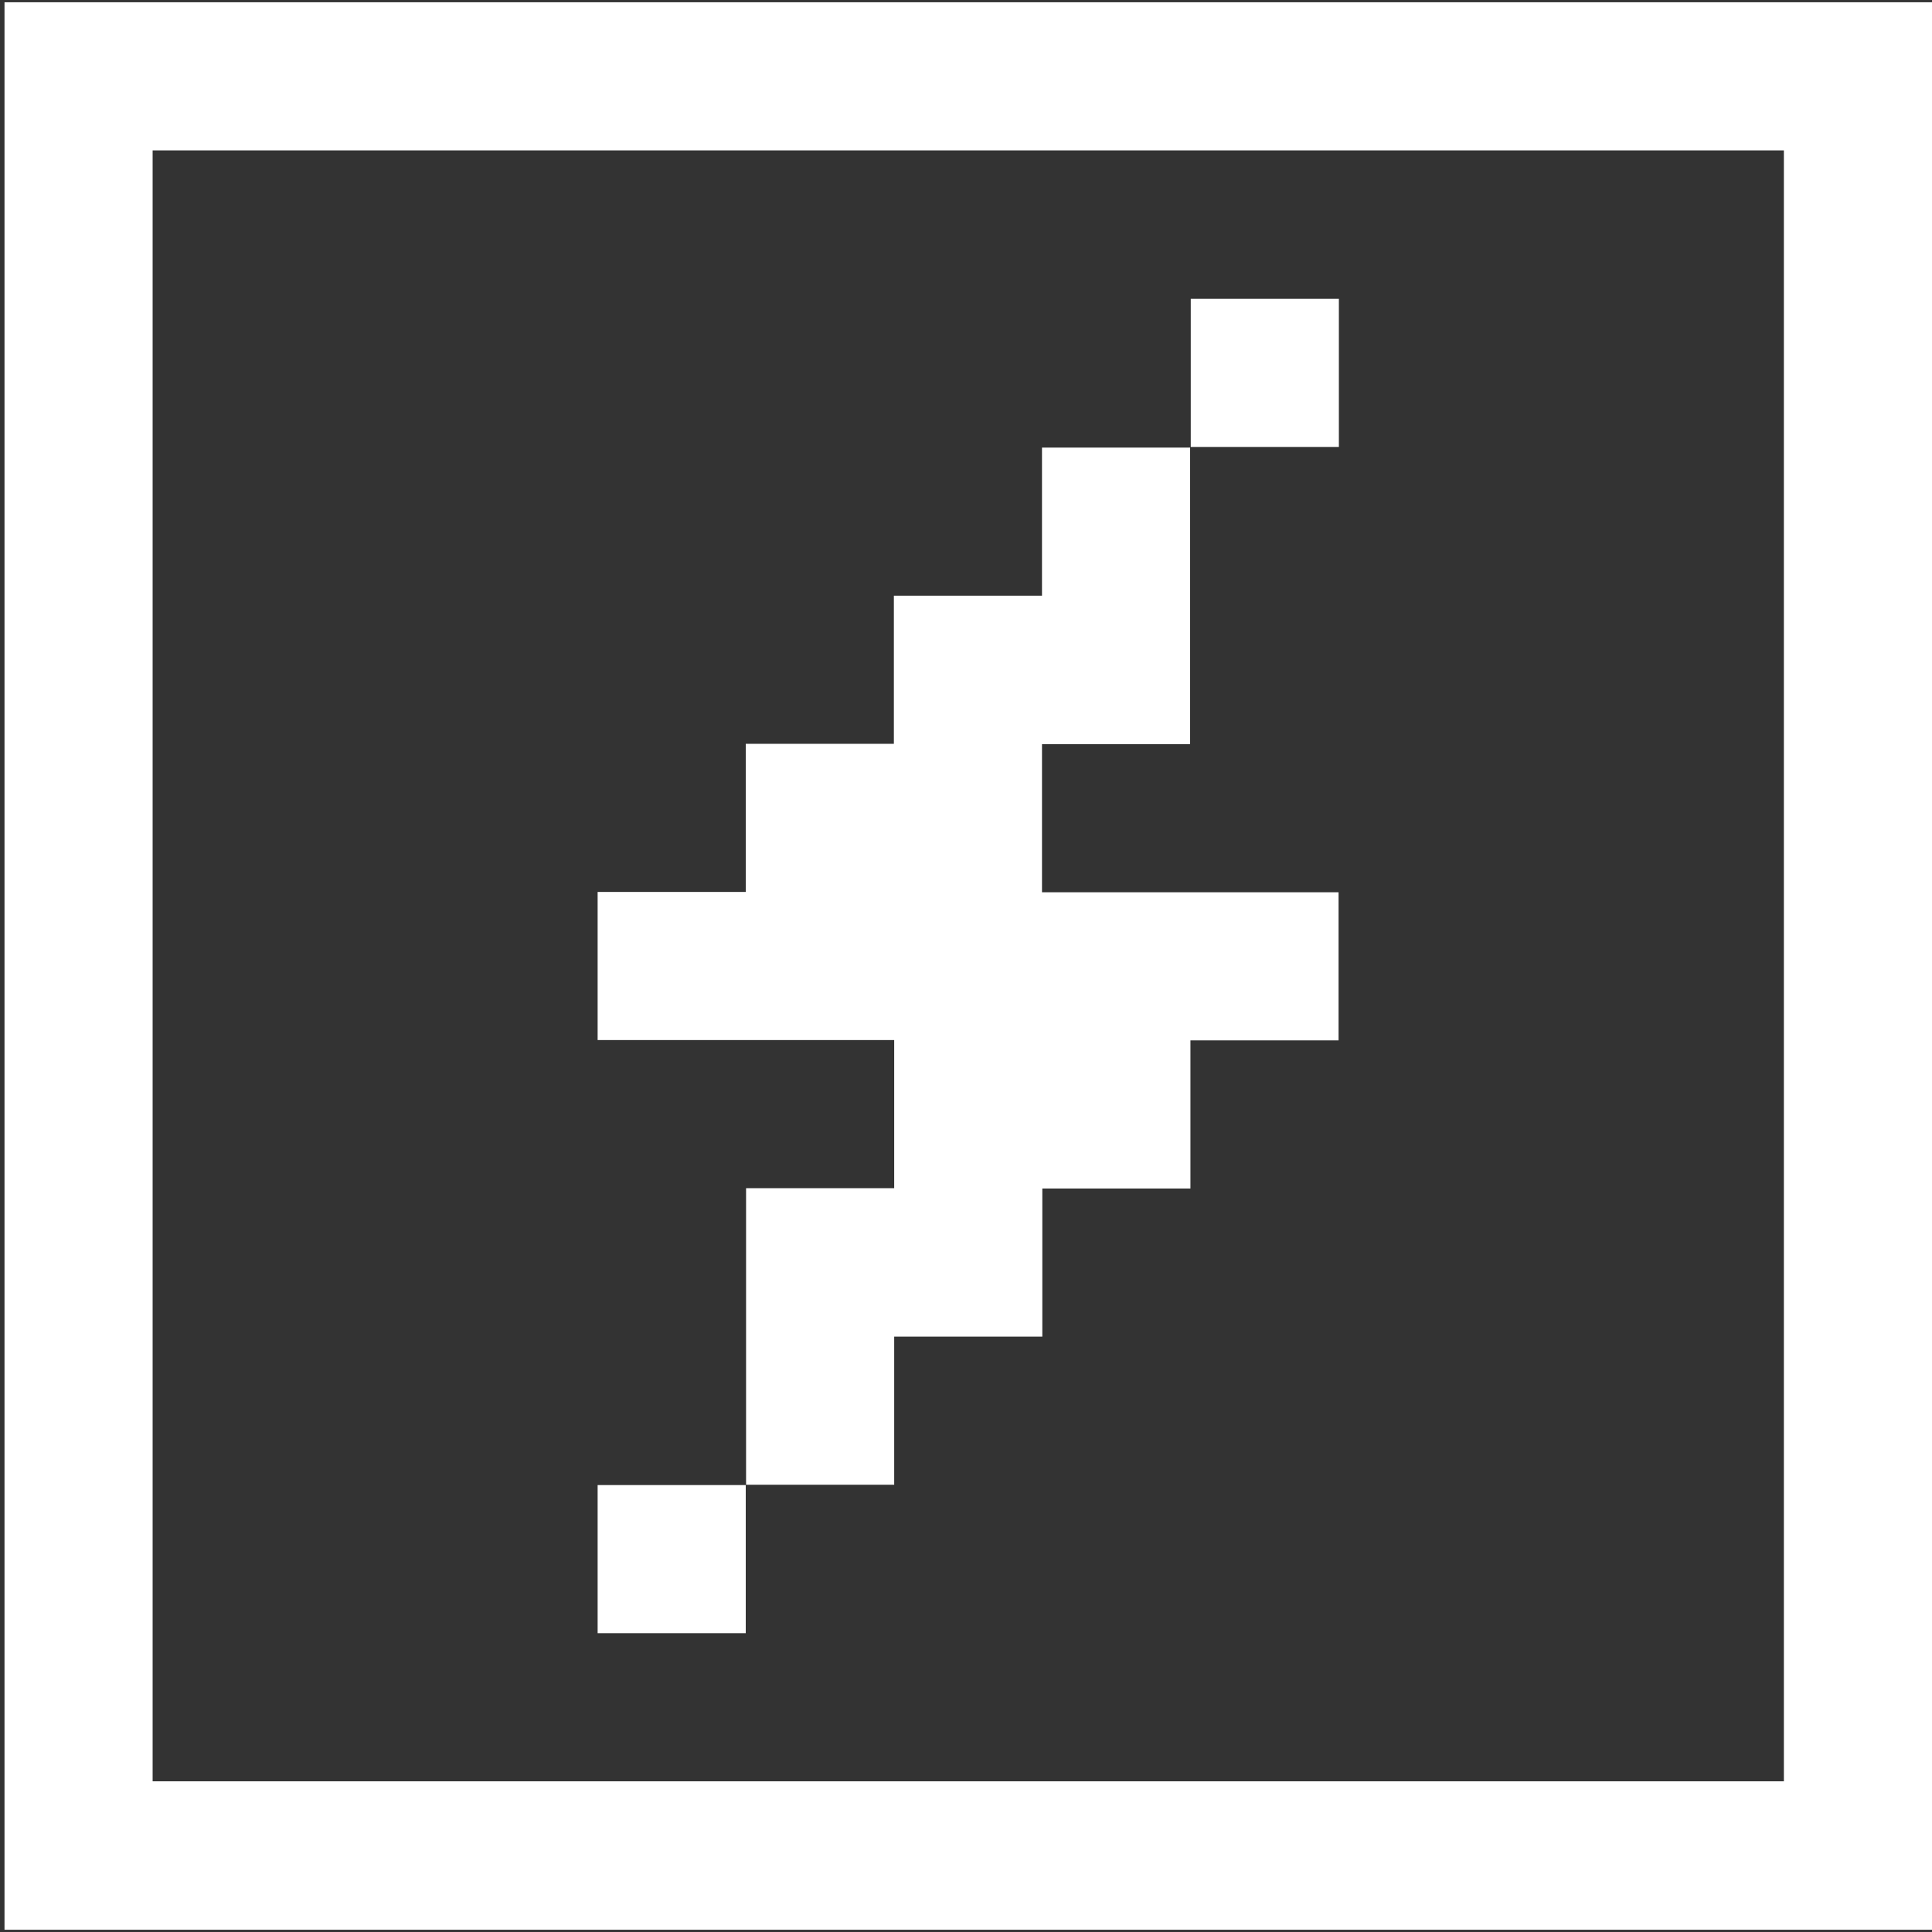 <?xml version="1.0" encoding="utf-8"?>
<!-- Generator: Adobe Illustrator 26.5.0, SVG Export Plug-In . SVG Version: 6.00 Build 0)  -->
<svg version="1.1" id="Layer_1" xmlns="http://www.w3.org/2000/svg" xmlns:xlink="http://www.w3.org/1999/xlink" x="0px" y="0px"
	 viewBox="0 0 60 60" enable-background="new 0 0 60 60" xml:space="preserve">
<rect x="0" y="0" width="60" height="60" fill="#333333" stroke="none"/>
<path id="Rectangle" fill="#FFFFFF" d="M60,0.07v59.86H0.14V0.07H60z M55.4,4.67H4.74v50.65H55.4V4.67z"/>
<path id="Shape" fill-rule="evenodd" clip-rule="evenodd" fill="#FFFFFF" d="M23.16,46.12v4.6h-4.6v-4.6H23.16z M18.56,32.3v-4.6
	h4.6v-4.6h4.6v-4.6h4.6v-4.6h4.6v9.21h-4.6v4.6h9.21v4.6h-4.6v4.6h-4.6v4.6h-4.6v4.6h-4.6v-9.21h4.6v-4.6H18.56z M41.58,9.28v4.6
	h-4.6v-4.6H41.58z"/>
<g>
</g>
<g>
</g>
<g>
</g>
<g>
</g>
<g>
</g>
<g>
</g>
</svg>
